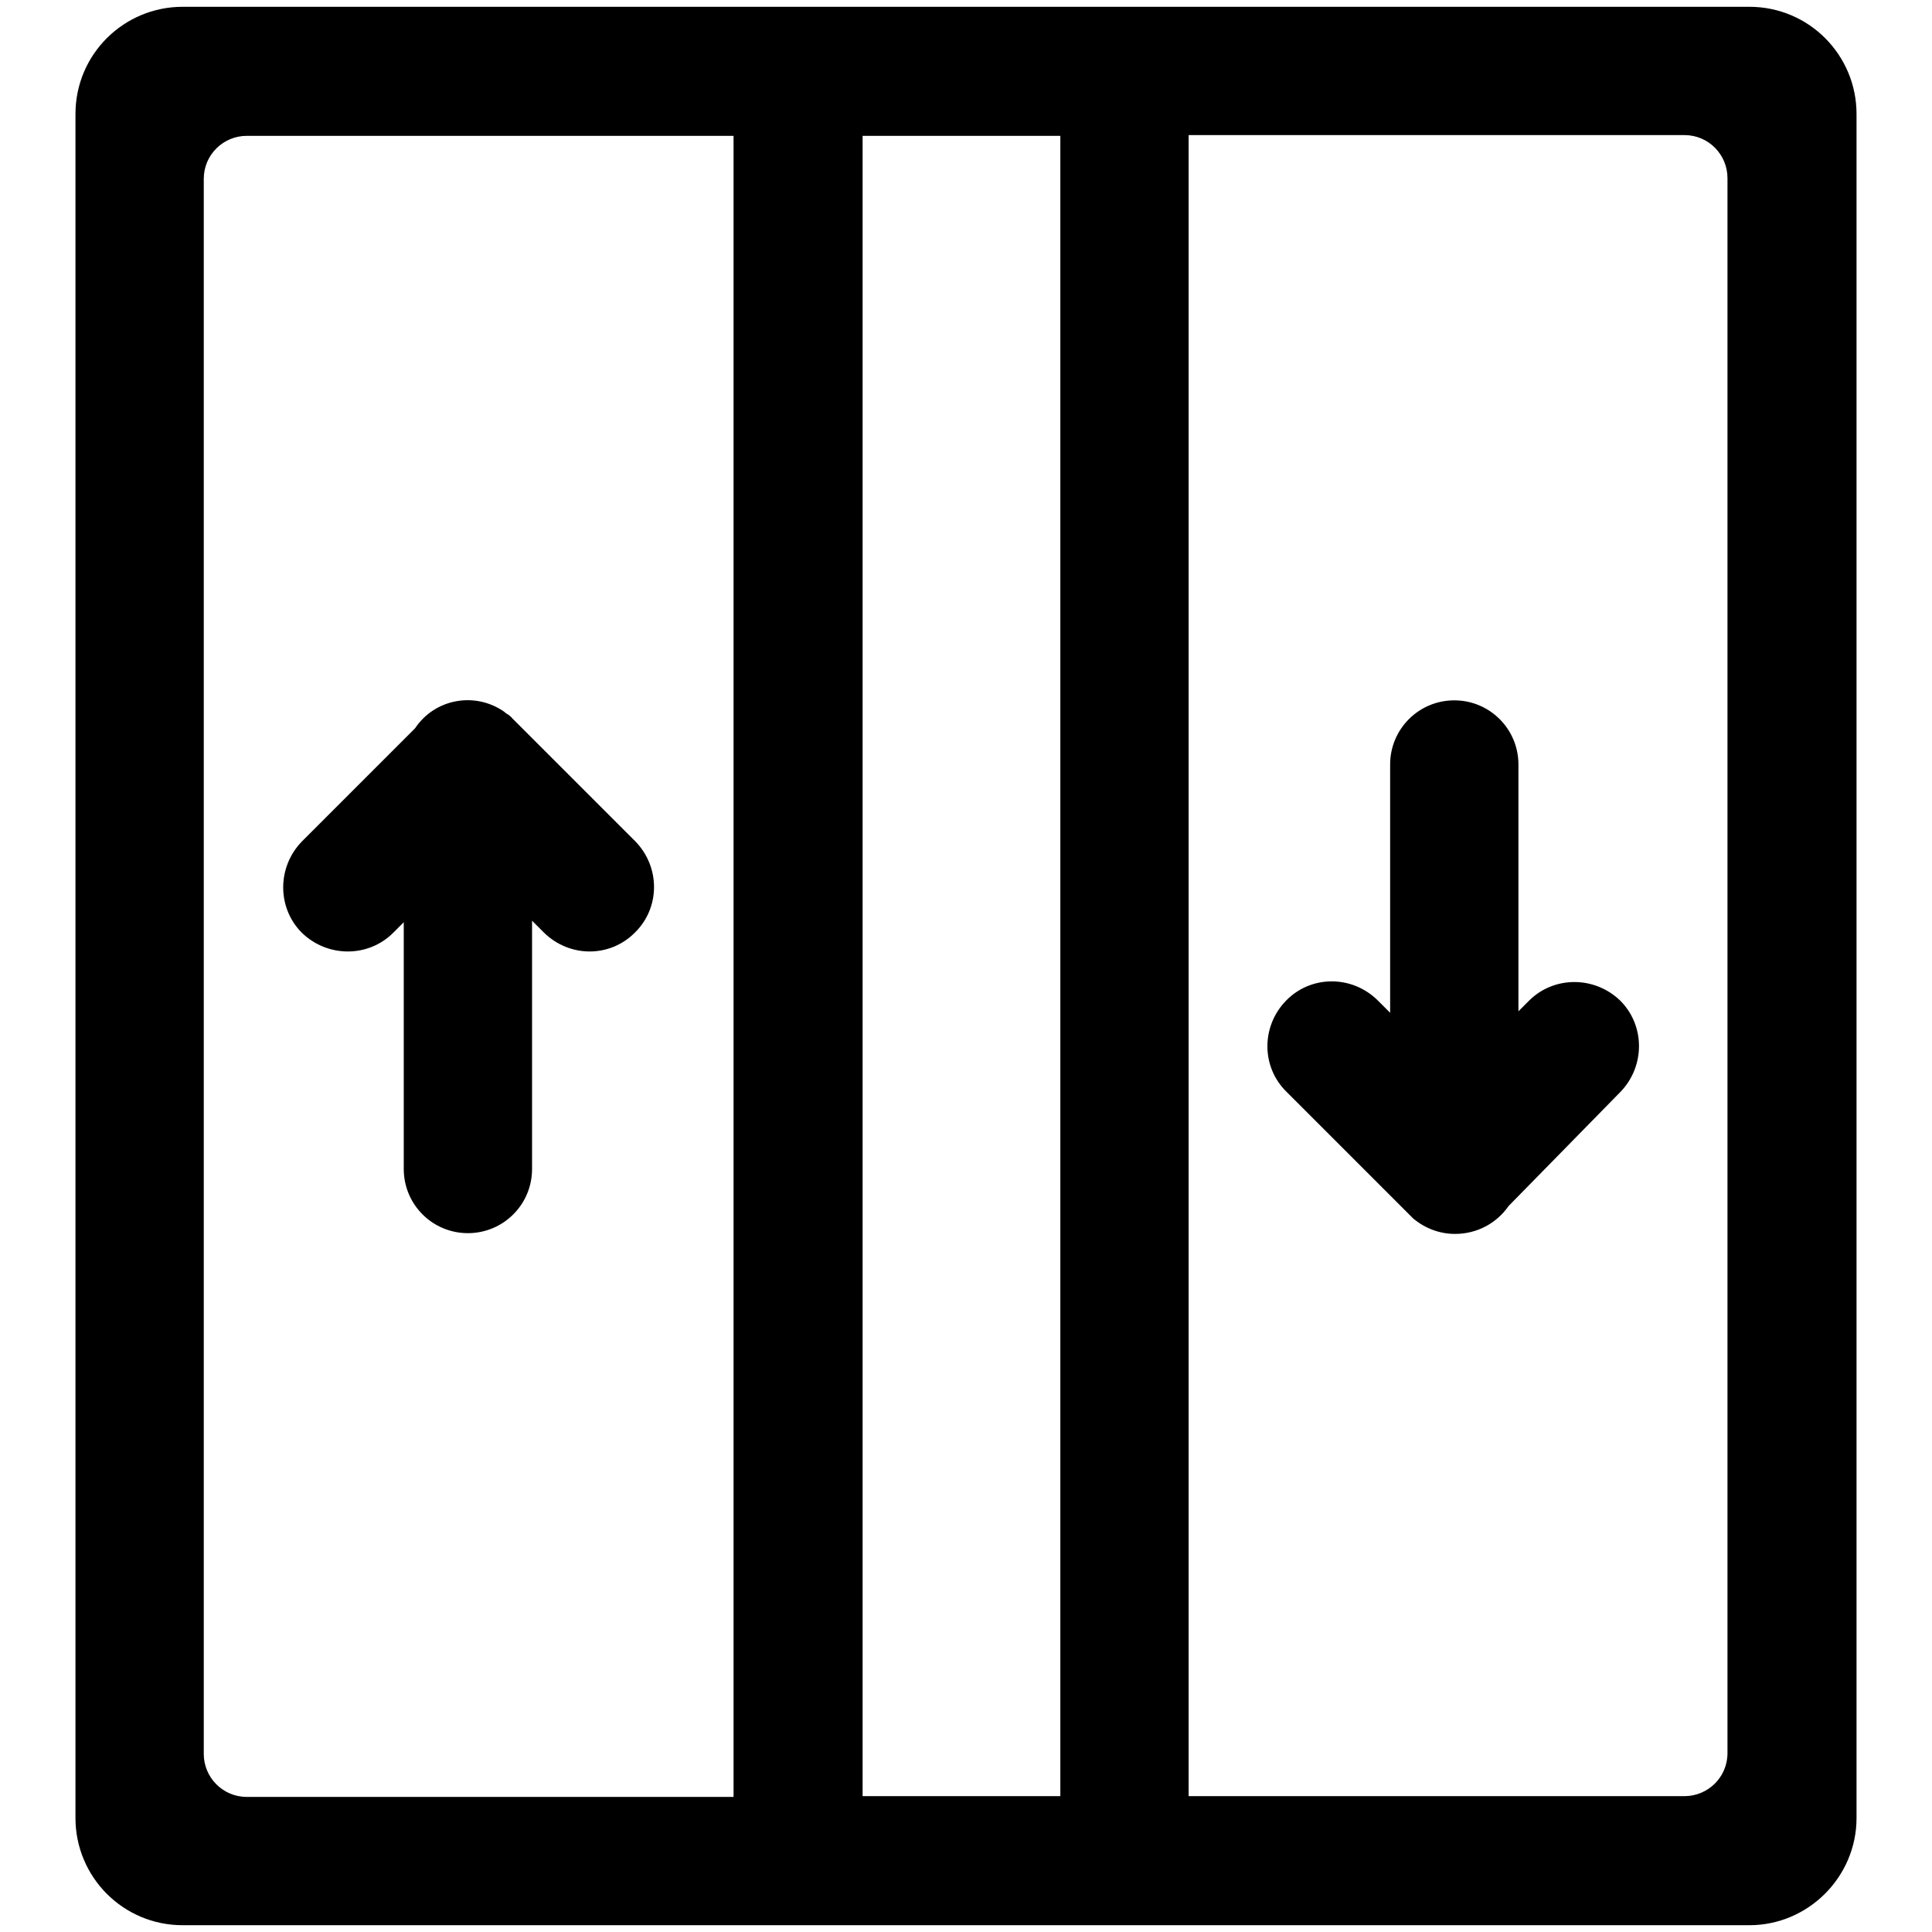 <?xml version="1.0" encoding="utf-8"?>
<!-- Svg Vector Icons : http://www.onlinewebfonts.com/icon -->
<!DOCTYPE svg PUBLIC "-//W3C//DTD SVG 1.1//EN" "http://www.w3.org/Graphics/SVG/1.1/DTD/svg11.dtd">
<svg version="1.1" xmlns="http://www.w3.org/2000/svg" xmlns:xlink="http://www.w3.org/1999/xlink" x="0px" y="0px" viewBox="0 0 256 256" enable-background="new 0 0 256 256" xml:space="preserve">
<g> <path fill="#000000" d="M231.8,255.1H24.2c-7.9,0-14.2-6.4-14.2-14.2l0,0V15.1c0-7.9,6.4-14.2,14.2-14.2h207.6 c7.9,0,14.2,6.4,14.2,14.2v225.8C246,248.7,239.6,255.1,231.8,255.1L231.8,255.1z M97.3,18H32.7c-3.1,0-5.7,2.5-5.7,5.7v208.7 c0,3.1,2.5,5.7,5.7,5.7h64.5V18z M140.5,18h-26.2V238h26.2V18z M228.9,23.6c0-3.1-2.5-5.7-5.7-5.7h-65.7V238h65.7 c3.1,0,5.7-2.5,5.7-5.7V23.6z M199.9,159.8c-1.6,2.3-4.2,3.7-7.1,3.7h0c-2,0-3.9-0.7-5.5-2c0,0-0.1-0.1-0.1-0.1 c-0.1-0.1-0.2-0.2-0.3-0.3c-0.1-0.1-0.2-0.2-0.3-0.3l-16.1-16.1c-3.4-3.3-3.4-8.7-0.1-12.1c3.3-3.4,8.7-3.4,12.1-0.1 c0,0,0.1,0.1,0.1,0.1l1.6,1.6v-32.9c0-4.7,3.8-8.5,8.5-8.5l0,0h0c4.7,0,8.5,3.8,8.5,8.5l0,0v32.7l1.4-1.4c3.3-3.3,8.7-3.3,12.1,0 c3.3,3.3,3.3,8.7,0,12.1L199.9,159.8z M55,96.5c2.6-3.9,7.9-4.9,11.8-2.2c0.2,0.2,0.4,0.3,0.7,0.5c0.1,0.1,0.1,0.1,0.2,0.2 c0.1,0,0.1,0.1,0.1,0.1c0.1,0.1,0.2,0.2,0.3,0.3l16.1,16.1c3.3,3.4,3.3,8.8-0.1,12.1c-3.3,3.3-8.6,3.3-12,0l-1.6-1.6v32.9 c0,4.7-3.8,8.5-8.5,8.5c-4.7,0-8.5-3.8-8.5-8.5v-32.7l-1.4,1.4c-3.3,3.3-8.7,3.3-12.1,0c-3.3-3.3-3.3-8.7,0-12.1l0,0L55,96.5z"/></g>
</svg>